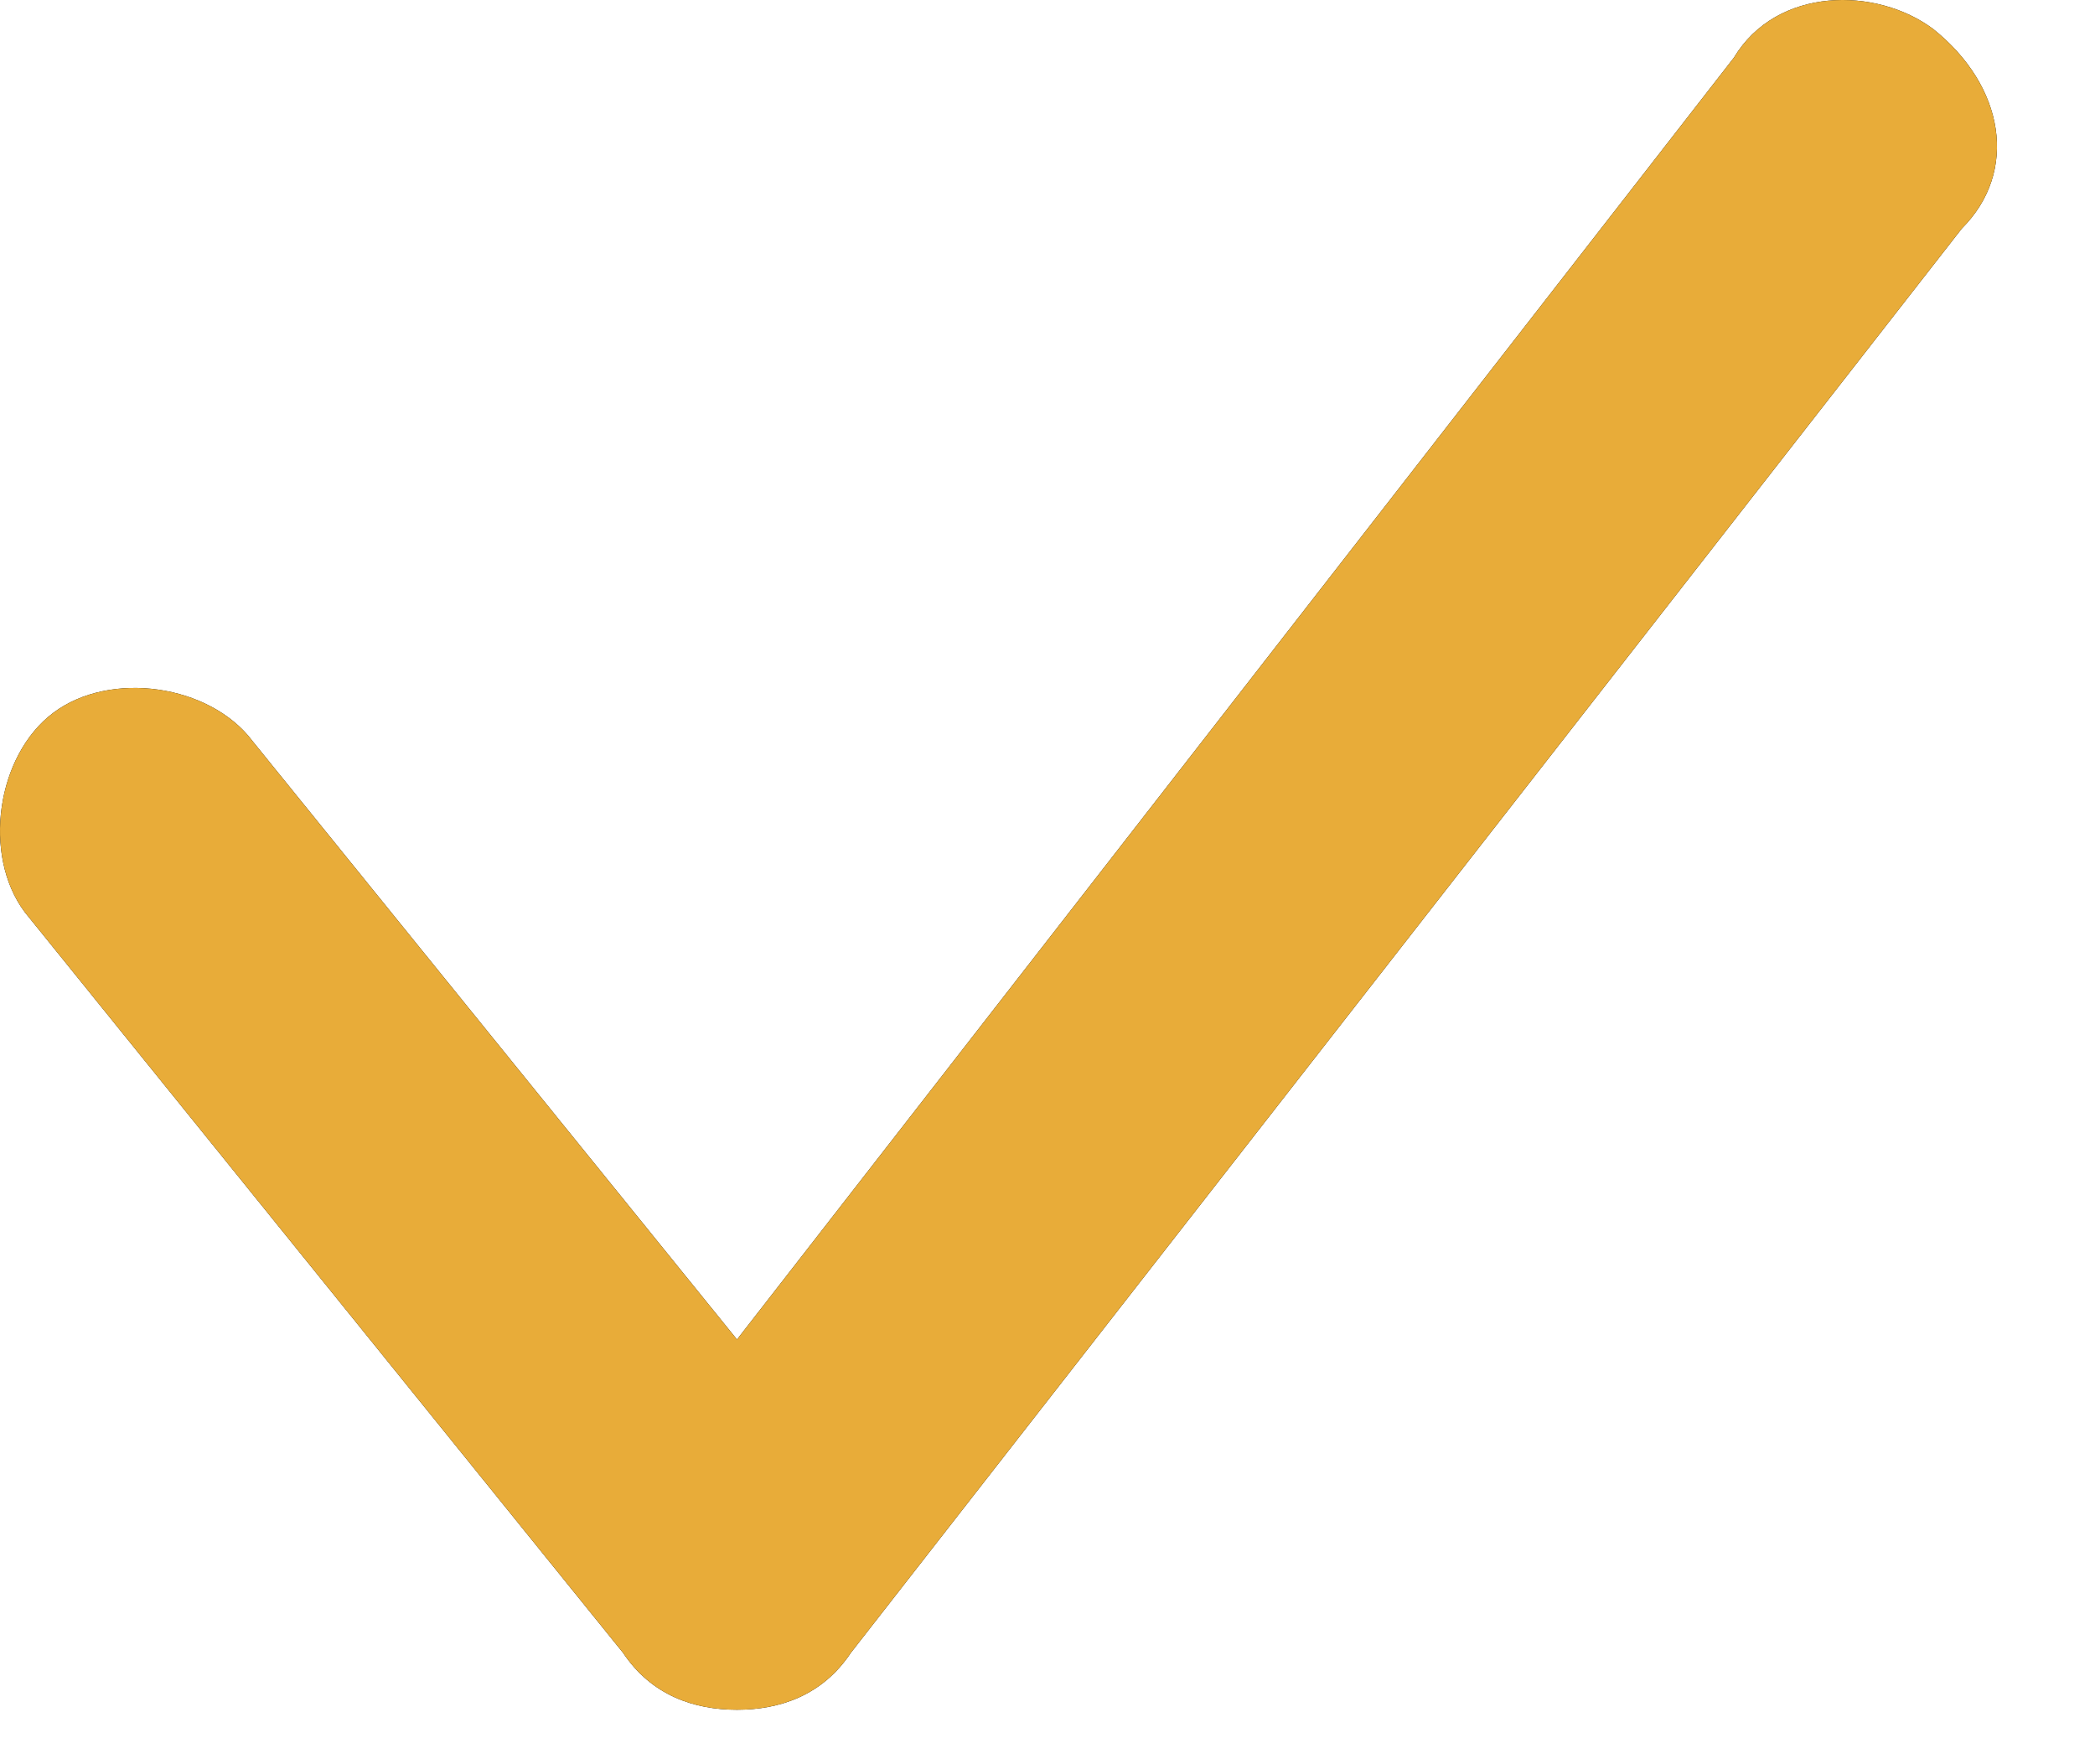 <svg width="19" height="16" viewBox="0 0 19 16" fill="none" xmlns="http://www.w3.org/2000/svg">
<path d="M17.534 0.264C17.017 -0.123 16.113 -0.123 15.725 0.523L6.684 12.148L2.292 6.723C1.904 6.206 1 6.077 0.484 6.464C-0.033 6.852 -0.162 7.756 0.225 8.273L5.65 14.989C5.909 15.377 6.296 15.506 6.684 15.506C7.071 15.506 7.459 15.377 7.717 14.989L17.792 2.073C18.309 1.556 18.18 0.781 17.534 0.264Z" fill="black"/>
<path d="M17.534 0.264C17.017 -0.123 16.113 -0.123 15.725 0.523L6.684 12.148L2.292 6.723C1.904 6.206 1 6.077 0.484 6.464C-0.033 6.852 -0.162 7.756 0.225 8.273L5.65 14.989C5.909 15.377 6.296 15.506 6.684 15.506C7.071 15.506 7.459 15.377 7.717 14.989L17.792 2.073C18.309 1.556 18.18 0.781 17.534 0.264Z" fill="#E8AC39"/>
</svg>
